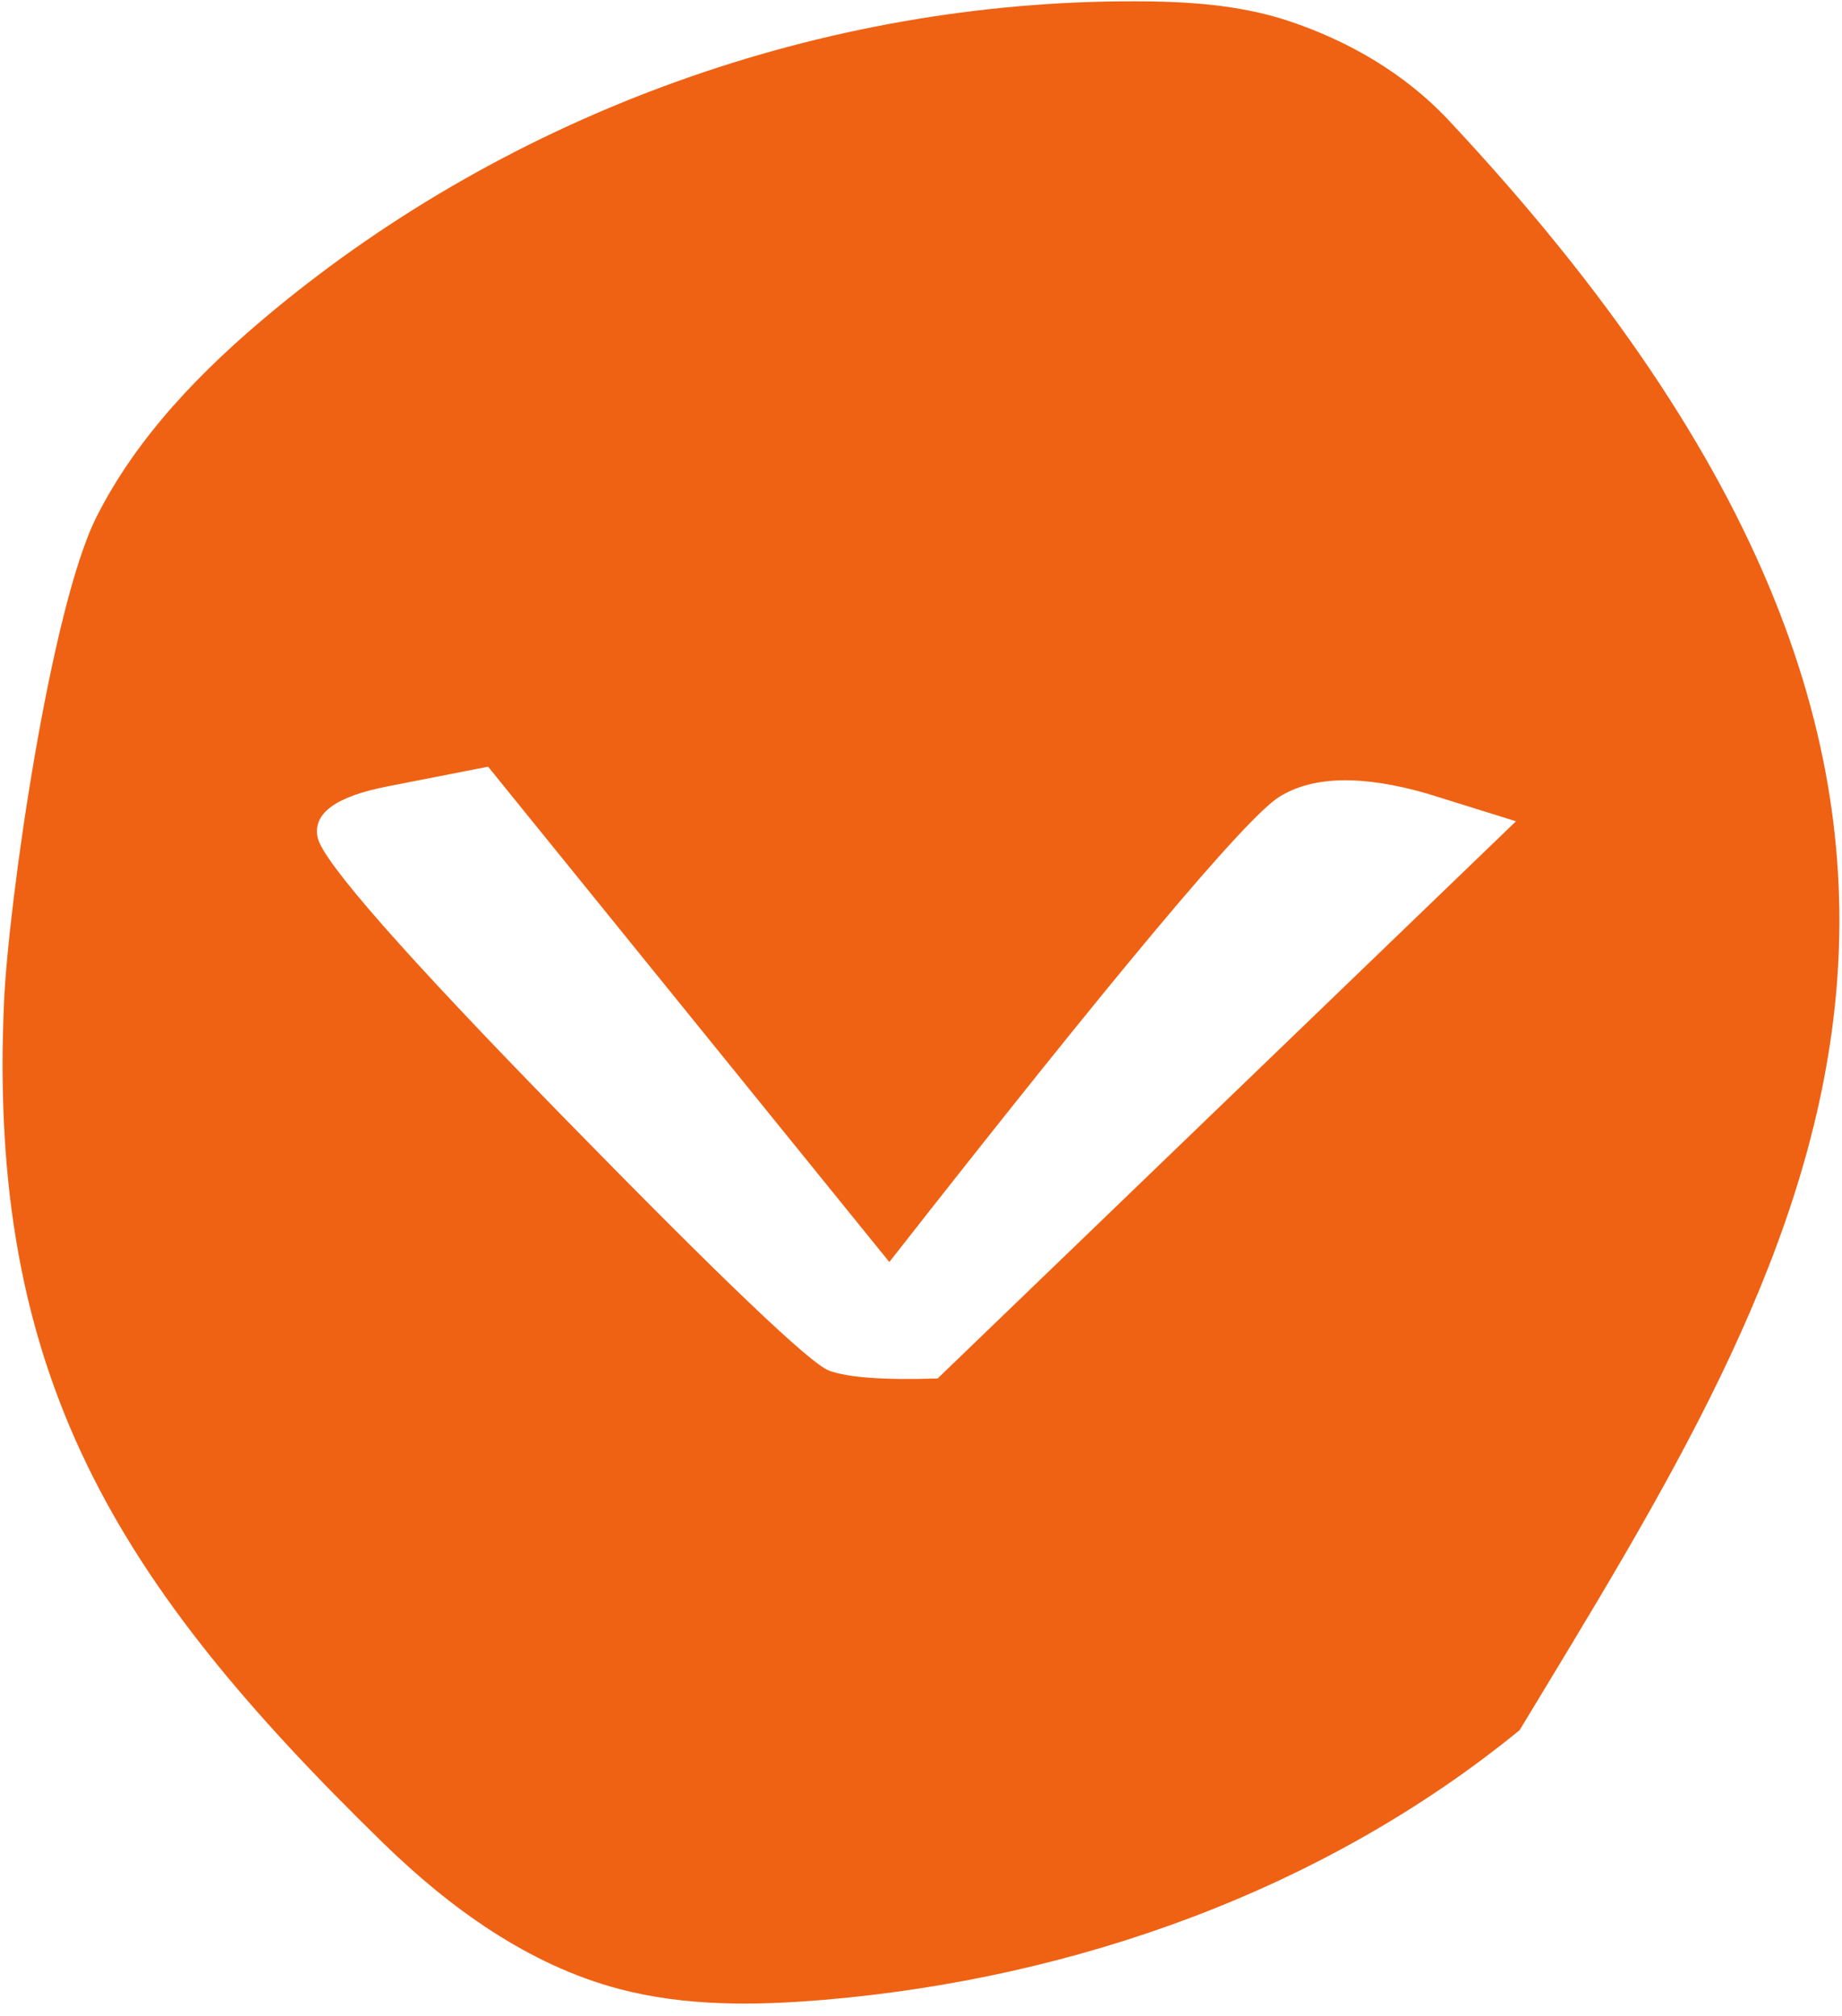 <?xml version="1.0" encoding="UTF-8"?>
<svg width="138px" height="151px" viewBox="0 0 138 151" version="1.1" xmlns="http://www.w3.org/2000/svg" xmlns:xlink="http://www.w3.org/1999/xlink">
    <title>Arrow-Down_Orange</title>
    <g id="Page-1" stroke="none" stroke-width="1" fill="none" fill-rule="evenodd">
        <path d="M123.519,30.25 C135.476,44.889 142.113,63.497 143.716,82.331 C144.154,87.475 144.223,92.73 142.902,97.721 C141.106,104.502 136.847,110.391 131.95,115.412 C112.415,135.439 96.948,145.041 69,143.795 C61.376,143.454 39.42,140.298 32.609,136.856 C26.55,133.794 21.584,128.932 17.25,123.707 C2.321,105.704 -6.058,82.385 -6,58.998 C-5.99,55.147 -5.748,51.241 -4.536,47.583 C-3.045,43.088 -0.6,38.856 2.897,35.579 C54.826,-13.076 88.135,8.853 123.519,30.25 Z M55.429,30.52 L53.359,37.155 C51.946,42.048 52.028,45.751 53.605,48.264 C55.182,50.777 66.796,60.512 88.447,77.468 L51.338,107.527 L52.817,115.067 C53.572,118.954 54.854,120.696 56.661,120.294 C58.468,119.892 65.441,113.76 77.58,101.897 C89.72,90.034 96.053,83.399 96.578,81.992 C97.104,80.585 97.301,77.87 97.17,73.849 L55.429,30.52 Z" id="Arrow-Down_Orange" fill="#EF6214" transform="translate(68.999, 75.096) rotate(90) translate(-68.999, -75.096)"></path>
    </g>
</svg>